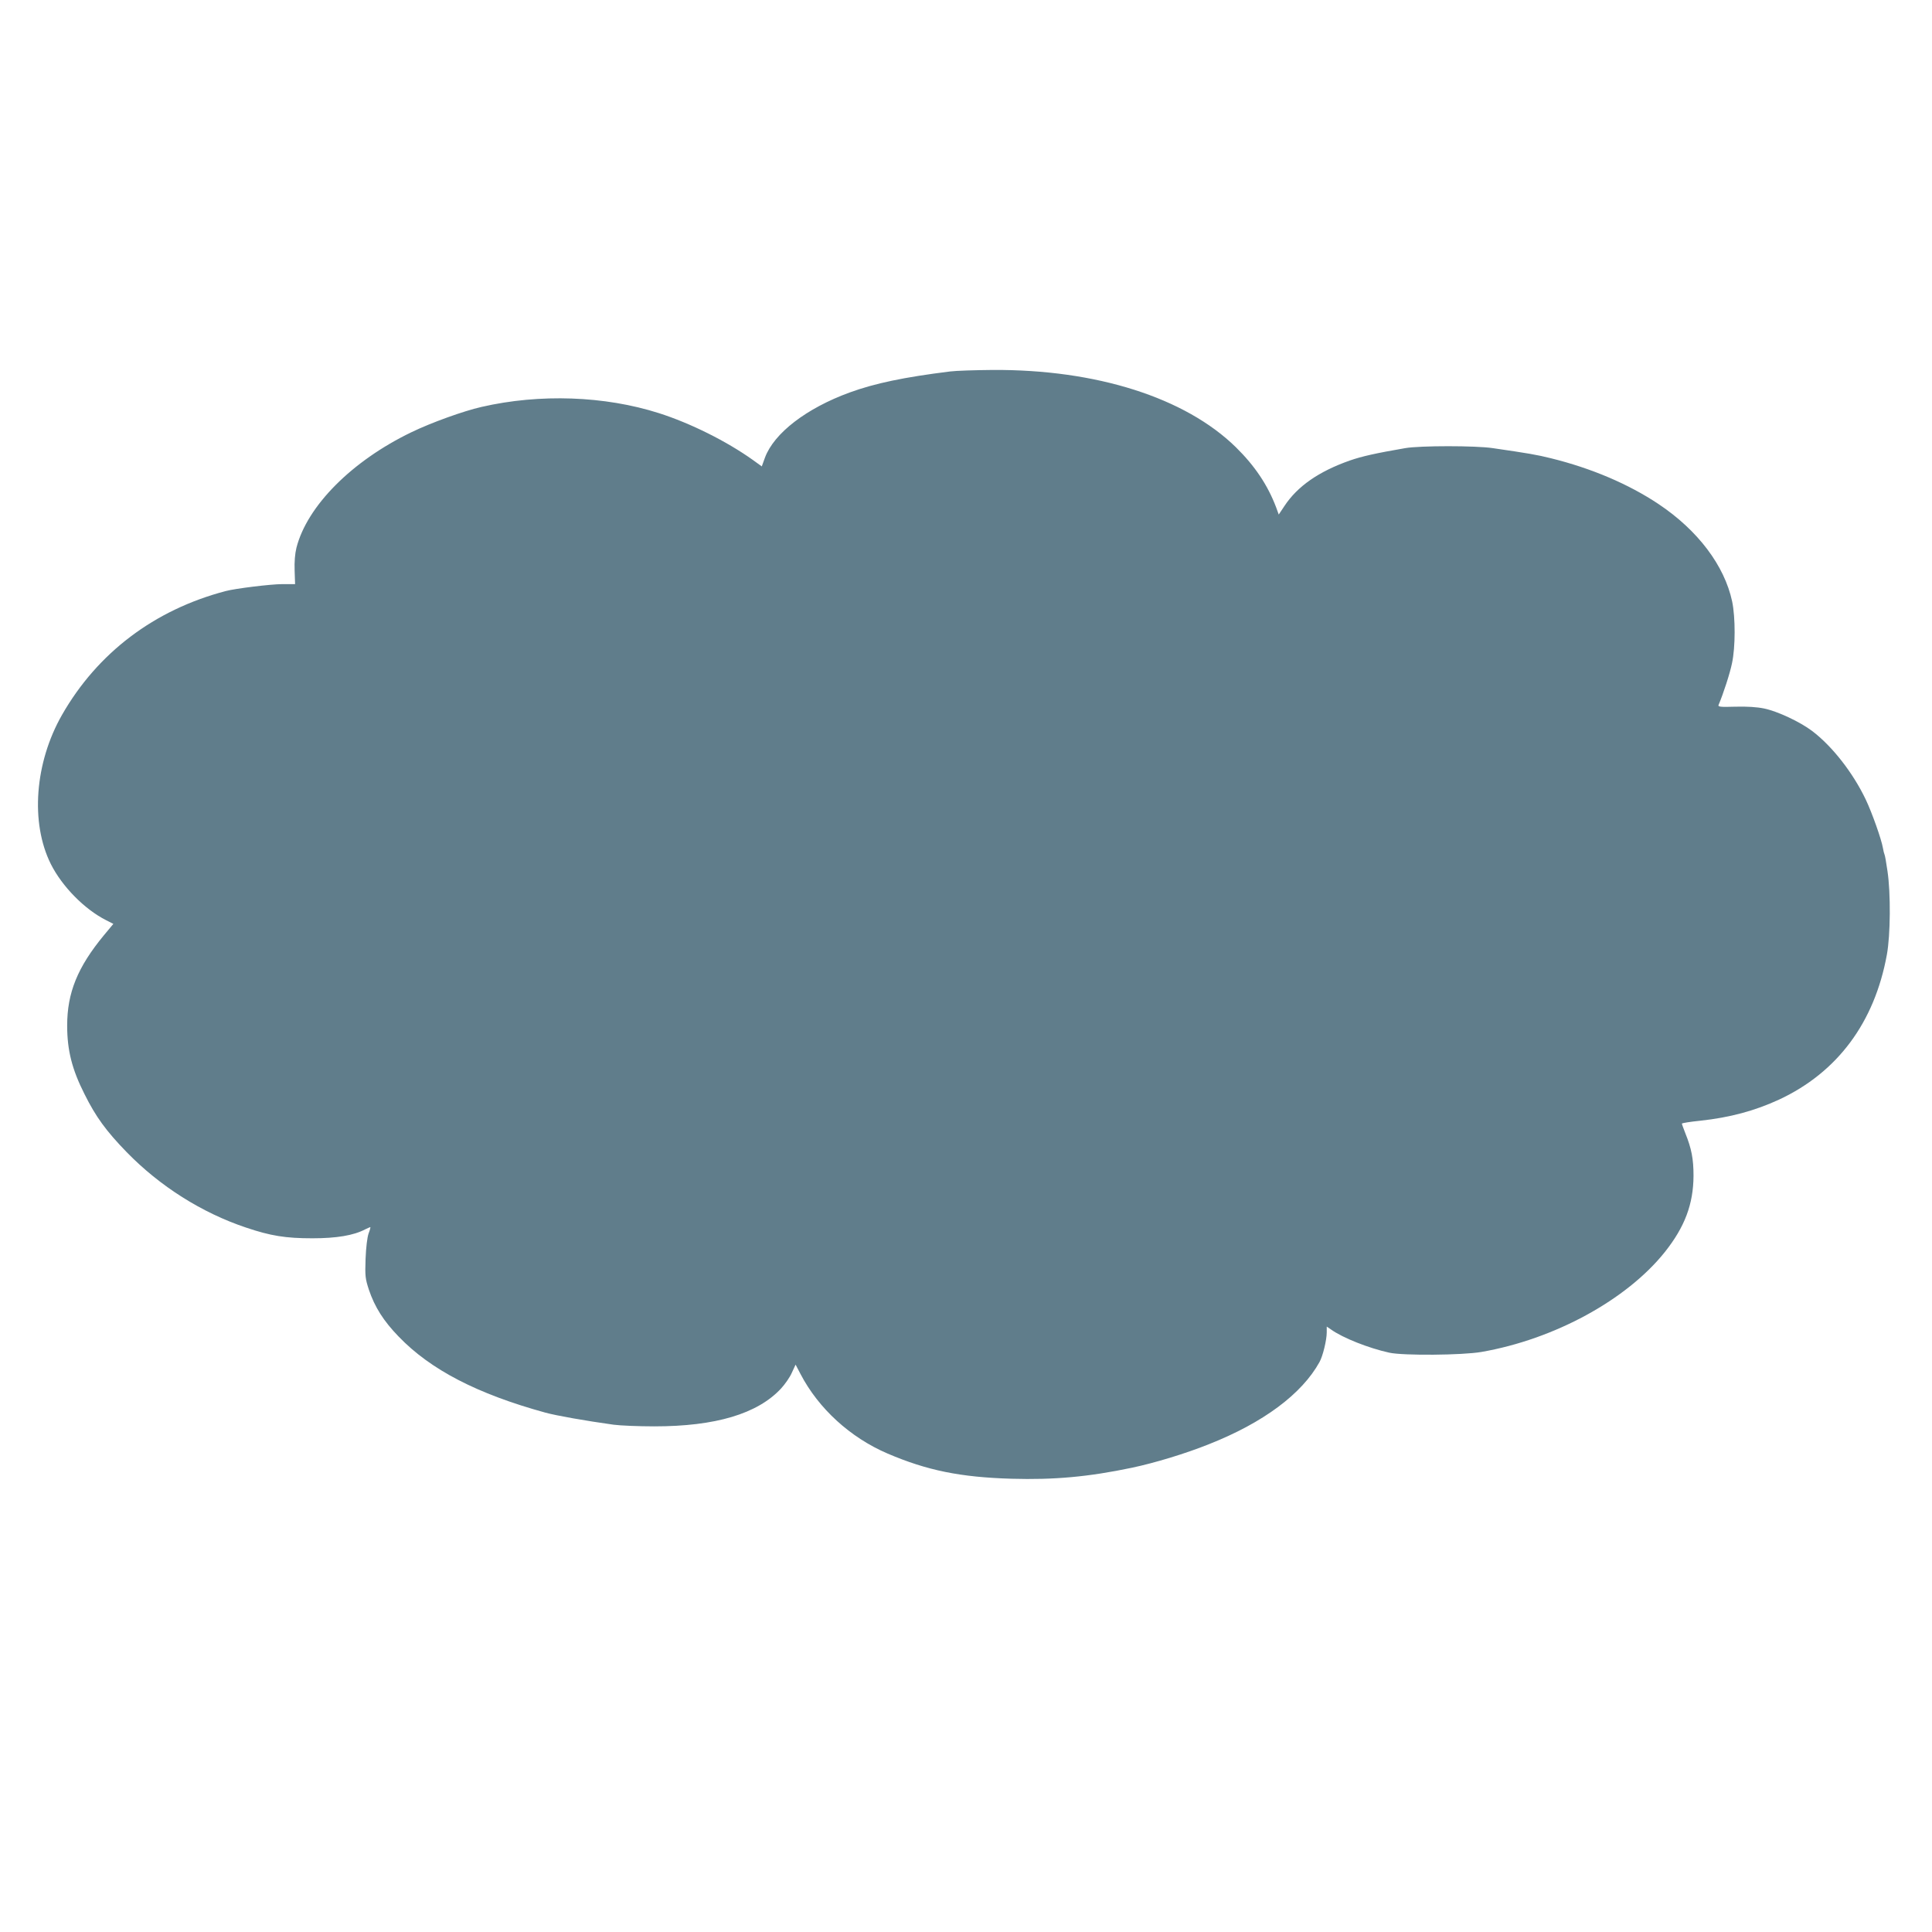 <?xml version="1.0" standalone="no"?>
<!DOCTYPE svg PUBLIC "-//W3C//DTD SVG 20010904//EN"
 "http://www.w3.org/TR/2001/REC-SVG-20010904/DTD/svg10.dtd">
<svg version="1.0" xmlns="http://www.w3.org/2000/svg"
 width="1280pt" height="1280pt" viewBox="0 0 1280 1280"
 preserveAspectRatio="xMidYMid meet">
<g transform="translate(0,1280) scale(0.1,-0.1)"
fill="#607d8b" stroke="none">
<path d="M6295 10339 c-307 -38 -500 -79 -665 -139 -288 -105 -502 -270 -562
-432 l-21 -58 -61 44 c-173 123 -411 242 -621 309 -358 114 -788 130 -1175 41
-119 -27 -333 -104 -465 -168 -394 -190 -690 -488 -761 -765 -10 -41 -14 -93
-12 -151 l3 -90 -86 0 c-74 0 -311 -29 -374 -46 -472 -124 -849 -409 -1084
-820 -181 -317 -211 -715 -74 -989 75 -149 223 -299 365 -371 l49 -25 -64 -77
c-173 -210 -242 -379 -242 -597 0 -163 32 -290 115 -454 75 -151 144 -245 279
-384 220 -226 498 -402 791 -500 163 -55 262 -71 440 -71 160 0 273 19 349 59
17 8 32 15 34 15 3 0 -2 -19 -11 -42 -9 -26 -17 -92 -20 -168 -4 -115 -2 -131
22 -205 39 -115 97 -207 198 -311 211 -219 520 -379 971 -503 73 -20 265 -54
452 -80 44 -6 166 -11 270 -11 406 0 683 83 839 250 26 28 59 75 72 105 l25
54 33 -63 c119 -228 329 -420 576 -526 262 -112 482 -157 821 -167 283 -8 508
12 799 73 151 32 353 93 510 156 359 142 615 332 732 544 22 39 48 146 48 197
l0 38 28 -19 c78 -56 250 -124 387 -154 92 -20 483 -17 610 5 483 84 962 345
1215 662 132 166 189 317 190 505 0 112 -13 180 -55 284 -13 33 -23 61 -22 62
4 4 54 12 122 19 196 21 362 66 522 140 386 180 632 510 714 960 24 131 26
407 4 554 -8 57 -17 107 -20 111 -2 4 -7 22 -10 41 -10 59 -73 236 -114 322
-85 178 -222 353 -355 454 -81 61 -228 130 -318 149 -49 10 -112 14 -191 12
-101 -3 -116 -1 -111 12 31 72 76 211 89 276 23 106 23 303 1 409 -51 238
-227 471 -487 645 -199 133 -446 238 -714 304 -92 23 -151 33 -385 67 -112 17
-482 17 -580 0 -197 -34 -286 -54 -367 -82 -207 -73 -347 -171 -433 -301 l-38
-57 -17 47 c-56 148 -141 275 -267 399 -336 329 -925 516 -1611 512 -117 -1
-243 -5 -282 -10z"/>
</g>
</svg>
